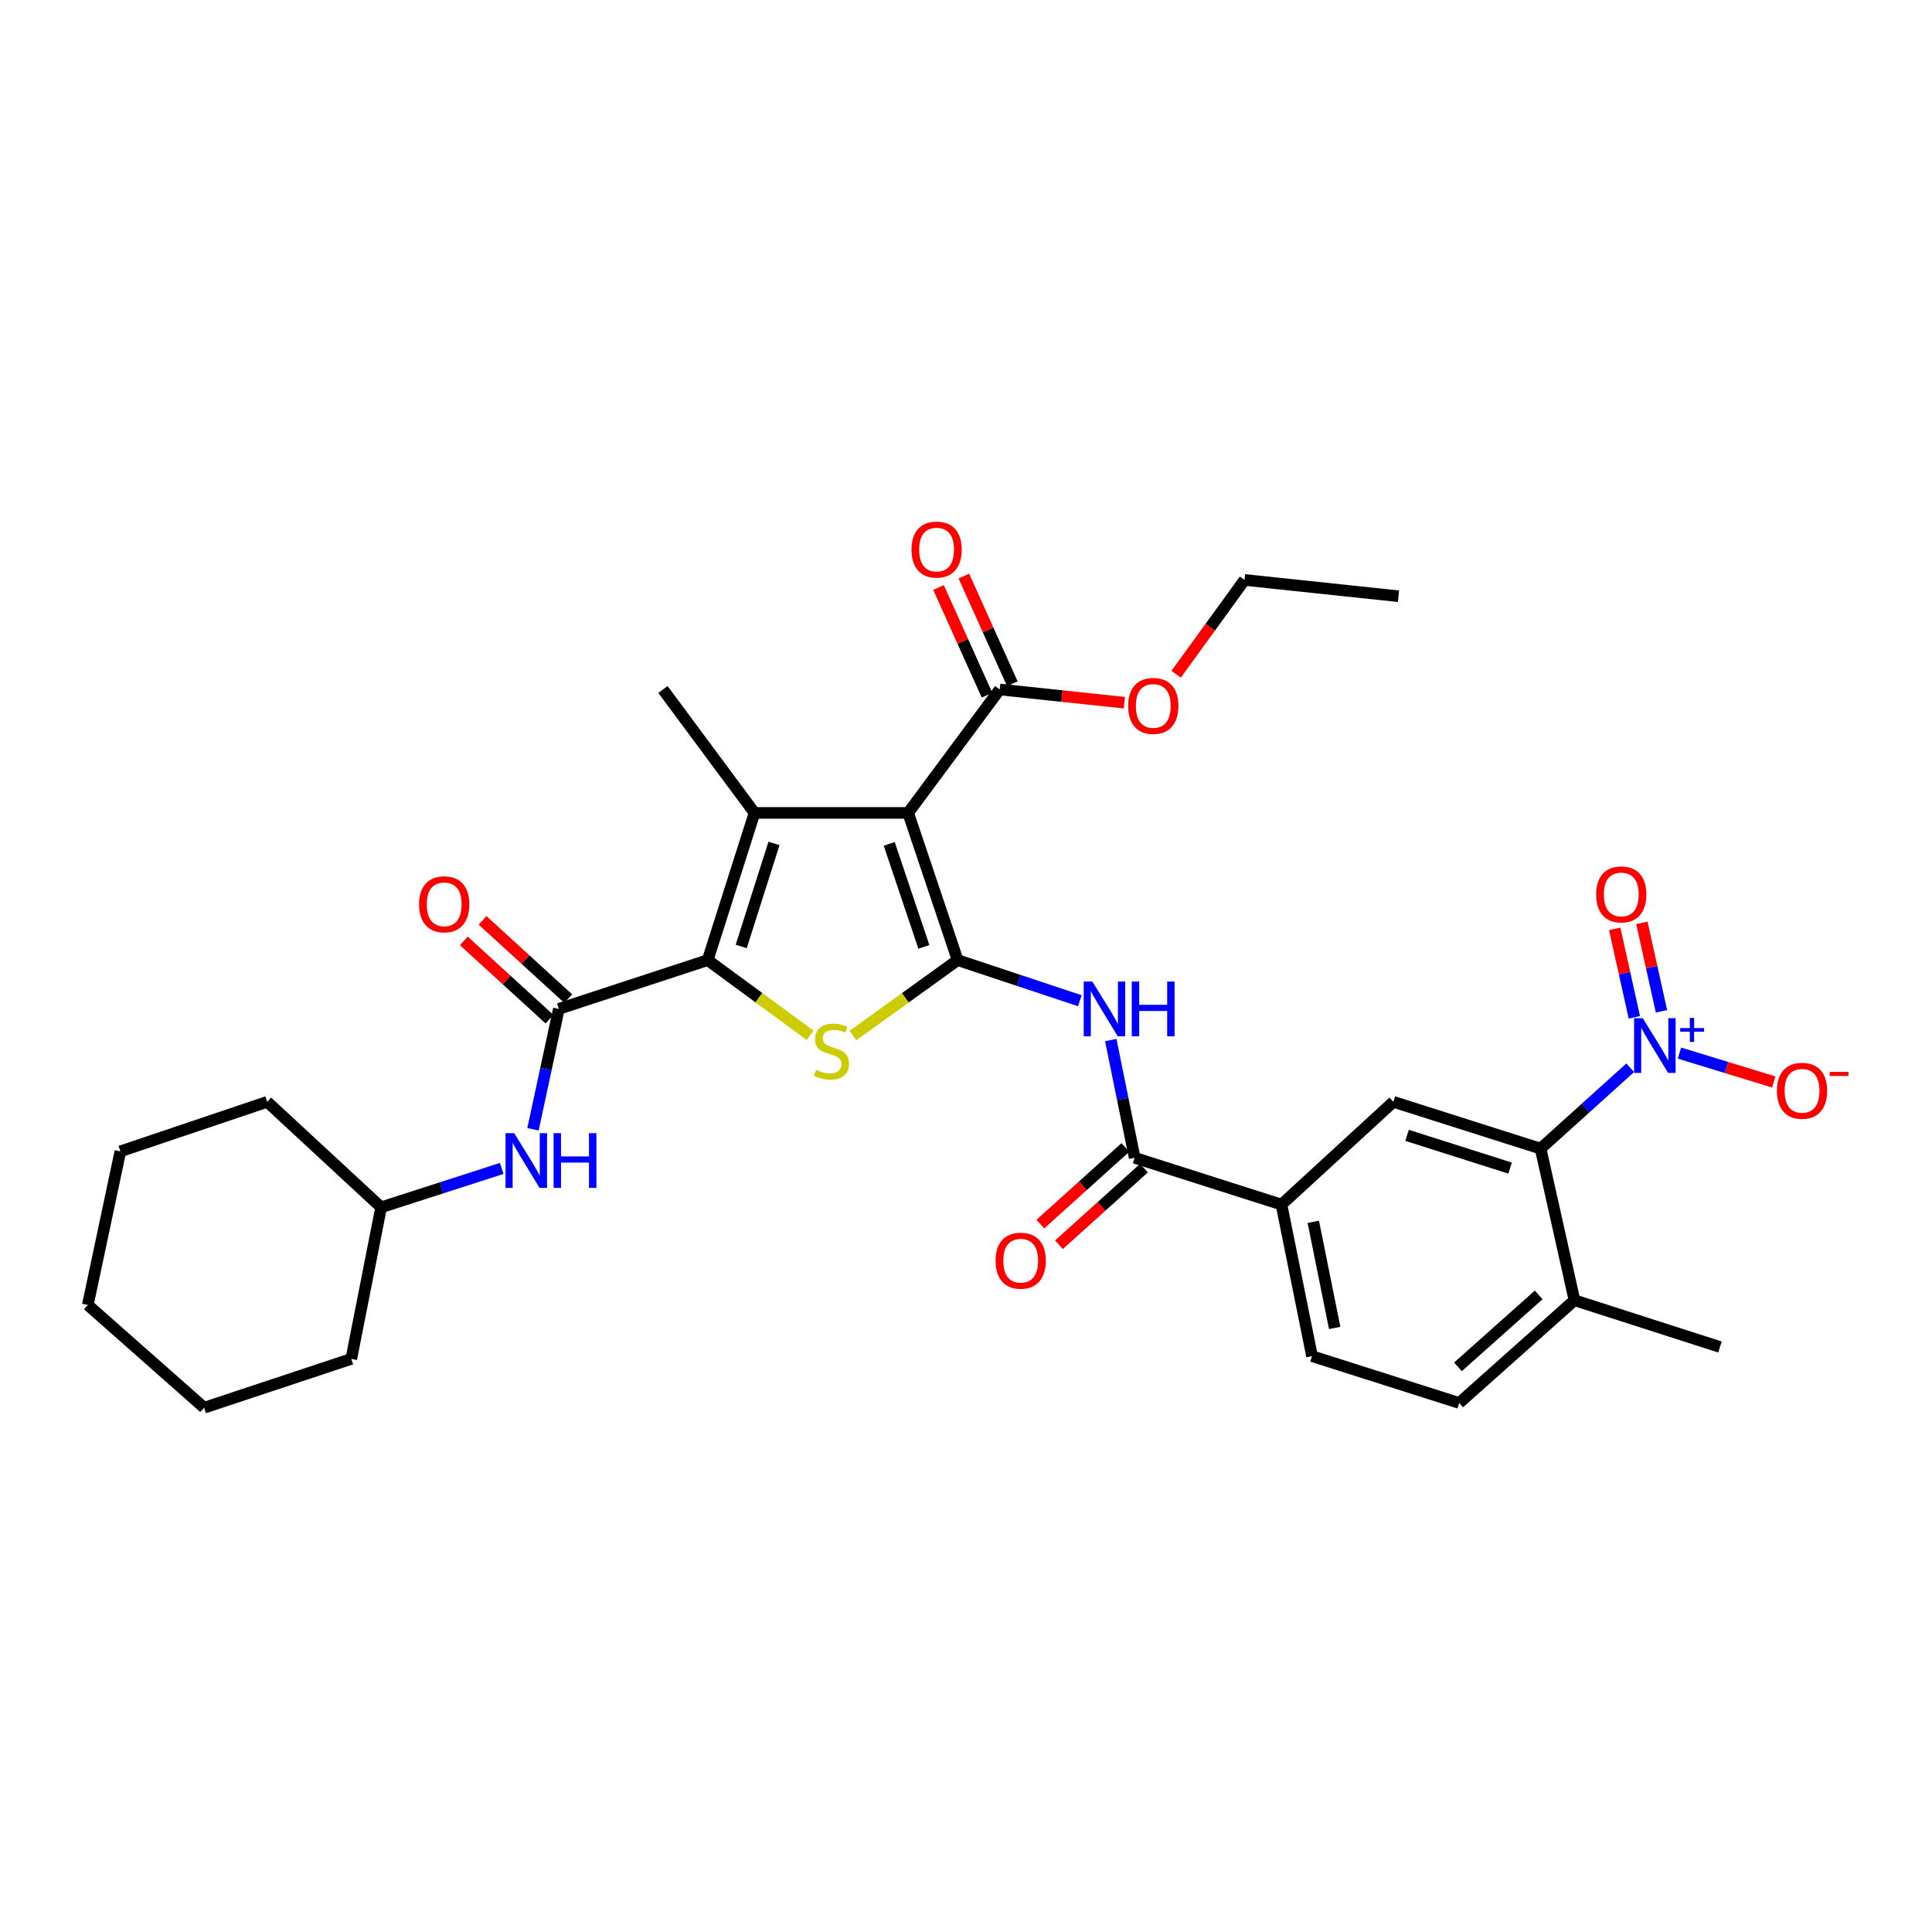 <?xml version='1.0' encoding='iso-8859-1'?>
<svg version='1.1' baseProfile='full'
              xmlns='http://www.w3.org/2000/svg'
                      xmlns:rdkit='http://www.rdkit.org/xml'
                      xmlns:xlink='http://www.w3.org/1999/xlink'
                  xml:space='preserve'
width='1000px' height='1000px' viewBox='0 0 1000 1000'>
<!-- END OF HEADER -->
<rect style='opacity:1.0;fill:#FFFFFF;stroke:none' width='1000' height='1000' x='0' y='0'> </rect>
<path class='bond-0' d='M 495.679,496.954 L 470.047,420.762' style='fill:none;fill-rule:evenodd;stroke:#000000;stroke-width:6px;stroke-linecap:butt;stroke-linejoin:miter;stroke-opacity:1' />
<path class='bond-0' d='M 478.199,490.113 L 460.256,436.778' style='fill:none;fill-rule:evenodd;stroke:#000000;stroke-width:6px;stroke-linecap:butt;stroke-linejoin:miter;stroke-opacity:1' />
<path class='bond-3' d='M 495.679,496.954 L 468.575,516.474' style='fill:none;fill-rule:evenodd;stroke:#000000;stroke-width:6px;stroke-linecap:butt;stroke-linejoin:miter;stroke-opacity:1' />
<path class='bond-3' d='M 468.575,516.474 L 441.472,535.994' style='fill:none;fill-rule:evenodd;stroke:#CCCC00;stroke-width:6px;stroke-linecap:butt;stroke-linejoin:miter;stroke-opacity:1' />
<path class='bond-5' d='M 495.679,496.954 L 527.3,507.465' style='fill:none;fill-rule:evenodd;stroke:#000000;stroke-width:6px;stroke-linecap:butt;stroke-linejoin:miter;stroke-opacity:1' />
<path class='bond-5' d='M 527.3,507.465 L 558.922,517.975' style='fill:none;fill-rule:evenodd;stroke:#0000FF;stroke-width:6px;stroke-linecap:butt;stroke-linejoin:miter;stroke-opacity:1' />
<path class='bond-2' d='M 470.047,420.762 L 390.538,420.762' style='fill:none;fill-rule:evenodd;stroke:#000000;stroke-width:6px;stroke-linecap:butt;stroke-linejoin:miter;stroke-opacity:1' />
<path class='bond-9' d='M 470.047,420.762 L 517.434,356.87' style='fill:none;fill-rule:evenodd;stroke:#000000;stroke-width:6px;stroke-linecap:butt;stroke-linejoin:miter;stroke-opacity:1' />
<path class='bond-1' d='M 366.305,496.954 L 392.809,516.407' style='fill:none;fill-rule:evenodd;stroke:#000000;stroke-width:6px;stroke-linecap:butt;stroke-linejoin:miter;stroke-opacity:1' />
<path class='bond-1' d='M 392.809,516.407 L 419.313,535.86' style='fill:none;fill-rule:evenodd;stroke:#CCCC00;stroke-width:6px;stroke-linecap:butt;stroke-linejoin:miter;stroke-opacity:1' />
<path class='bond-6' d='M 366.305,496.954 L 289.265,522.211' style='fill:none;fill-rule:evenodd;stroke:#000000;stroke-width:6px;stroke-linecap:butt;stroke-linejoin:miter;stroke-opacity:1' />
<path class='bond-32' d='M 366.305,496.954 L 390.538,420.762' style='fill:none;fill-rule:evenodd;stroke:#000000;stroke-width:6px;stroke-linecap:butt;stroke-linejoin:miter;stroke-opacity:1' />
<path class='bond-32' d='M 383.649,489.886 L 400.613,436.551' style='fill:none;fill-rule:evenodd;stroke:#000000;stroke-width:6px;stroke-linecap:butt;stroke-linejoin:miter;stroke-opacity:1' />
<path class='bond-21' d='M 390.538,420.762 L 343.134,356.87' style='fill:none;fill-rule:evenodd;stroke:#000000;stroke-width:6px;stroke-linecap:butt;stroke-linejoin:miter;stroke-opacity:1' />
<path class='bond-4' d='M 843.816,552.662 L 820.614,573.594' style='fill:none;fill-rule:evenodd;stroke:#0000FF;stroke-width:6px;stroke-linecap:butt;stroke-linejoin:miter;stroke-opacity:1' />
<path class='bond-4' d='M 820.614,573.594 L 797.411,594.527' style='fill:none;fill-rule:evenodd;stroke:#000000;stroke-width:6px;stroke-linecap:butt;stroke-linejoin:miter;stroke-opacity:1' />
<path class='bond-13' d='M 869.279,545.077 L 893.676,552.551' style='fill:none;fill-rule:evenodd;stroke:#0000FF;stroke-width:6px;stroke-linecap:butt;stroke-linejoin:miter;stroke-opacity:1' />
<path class='bond-13' d='M 893.676,552.551 L 918.072,560.024' style='fill:none;fill-rule:evenodd;stroke:#FF0000;stroke-width:6px;stroke-linecap:butt;stroke-linejoin:miter;stroke-opacity:1' />
<path class='bond-14' d='M 859.981,523.453 L 854.898,500.56' style='fill:none;fill-rule:evenodd;stroke:#0000FF;stroke-width:6px;stroke-linecap:butt;stroke-linejoin:miter;stroke-opacity:1' />
<path class='bond-14' d='M 854.898,500.56 L 849.816,477.667' style='fill:none;fill-rule:evenodd;stroke:#FF0000;stroke-width:6px;stroke-linecap:butt;stroke-linejoin:miter;stroke-opacity:1' />
<path class='bond-14' d='M 845.936,526.571 L 840.854,503.678' style='fill:none;fill-rule:evenodd;stroke:#0000FF;stroke-width:6px;stroke-linecap:butt;stroke-linejoin:miter;stroke-opacity:1' />
<path class='bond-14' d='M 840.854,503.678 L 835.771,480.785' style='fill:none;fill-rule:evenodd;stroke:#FF0000;stroke-width:6px;stroke-linecap:butt;stroke-linejoin:miter;stroke-opacity:1' />
<path class='bond-8' d='M 574.937,538.336 L 581.121,568.801' style='fill:none;fill-rule:evenodd;stroke:#0000FF;stroke-width:6px;stroke-linecap:butt;stroke-linejoin:miter;stroke-opacity:1' />
<path class='bond-8' d='M 581.121,568.801 L 587.305,599.266' style='fill:none;fill-rule:evenodd;stroke:#000000;stroke-width:6px;stroke-linecap:butt;stroke-linejoin:miter;stroke-opacity:1' />
<path class='bond-12' d='M 289.265,522.211 L 282.57,553.362' style='fill:none;fill-rule:evenodd;stroke:#000000;stroke-width:6px;stroke-linecap:butt;stroke-linejoin:miter;stroke-opacity:1' />
<path class='bond-12' d='M 282.57,553.362 L 275.875,584.514' style='fill:none;fill-rule:evenodd;stroke:#0000FF;stroke-width:6px;stroke-linecap:butt;stroke-linejoin:miter;stroke-opacity:1' />
<path class='bond-16' d='M 294.117,516.901 L 271.95,496.644' style='fill:none;fill-rule:evenodd;stroke:#000000;stroke-width:6px;stroke-linecap:butt;stroke-linejoin:miter;stroke-opacity:1' />
<path class='bond-16' d='M 271.95,496.644 L 249.783,476.388' style='fill:none;fill-rule:evenodd;stroke:#FF0000;stroke-width:6px;stroke-linecap:butt;stroke-linejoin:miter;stroke-opacity:1' />
<path class='bond-16' d='M 284.413,527.521 L 262.246,507.264' style='fill:none;fill-rule:evenodd;stroke:#000000;stroke-width:6px;stroke-linecap:butt;stroke-linejoin:miter;stroke-opacity:1' />
<path class='bond-16' d='M 262.246,507.264 L 240.078,487.008' style='fill:none;fill-rule:evenodd;stroke:#FF0000;stroke-width:6px;stroke-linecap:butt;stroke-linejoin:miter;stroke-opacity:1' />
<path class='bond-7' d='M 797.411,594.527 L 721.211,570.309' style='fill:none;fill-rule:evenodd;stroke:#000000;stroke-width:6px;stroke-linecap:butt;stroke-linejoin:miter;stroke-opacity:1' />
<path class='bond-7' d='M 781.623,604.605 L 728.283,587.653' style='fill:none;fill-rule:evenodd;stroke:#000000;stroke-width:6px;stroke-linecap:butt;stroke-linejoin:miter;stroke-opacity:1' />
<path class='bond-33' d='M 797.411,594.527 L 814.946,672.997' style='fill:none;fill-rule:evenodd;stroke:#000000;stroke-width:6px;stroke-linecap:butt;stroke-linejoin:miter;stroke-opacity:1' />
<path class='bond-11' d='M 587.305,599.266 L 663.289,623.491' style='fill:none;fill-rule:evenodd;stroke:#000000;stroke-width:6px;stroke-linecap:butt;stroke-linejoin:miter;stroke-opacity:1' />
<path class='bond-17' d='M 582.488,593.923 L 560.485,613.76' style='fill:none;fill-rule:evenodd;stroke:#000000;stroke-width:6px;stroke-linecap:butt;stroke-linejoin:miter;stroke-opacity:1' />
<path class='bond-17' d='M 560.485,613.76 L 538.481,633.596' style='fill:none;fill-rule:evenodd;stroke:#FF0000;stroke-width:6px;stroke-linecap:butt;stroke-linejoin:miter;stroke-opacity:1' />
<path class='bond-17' d='M 592.121,604.609 L 570.118,624.445' style='fill:none;fill-rule:evenodd;stroke:#000000;stroke-width:6px;stroke-linecap:butt;stroke-linejoin:miter;stroke-opacity:1' />
<path class='bond-17' d='M 570.118,624.445 L 548.114,644.281' style='fill:none;fill-rule:evenodd;stroke:#FF0000;stroke-width:6px;stroke-linecap:butt;stroke-linejoin:miter;stroke-opacity:1' />
<path class='bond-18' d='M 523.993,353.916 L 511.44,326.044' style='fill:none;fill-rule:evenodd;stroke:#000000;stroke-width:6px;stroke-linecap:butt;stroke-linejoin:miter;stroke-opacity:1' />
<path class='bond-18' d='M 511.44,326.044 L 498.887,298.172' style='fill:none;fill-rule:evenodd;stroke:#FF0000;stroke-width:6px;stroke-linecap:butt;stroke-linejoin:miter;stroke-opacity:1' />
<path class='bond-18' d='M 510.876,359.824 L 498.322,331.952' style='fill:none;fill-rule:evenodd;stroke:#000000;stroke-width:6px;stroke-linecap:butt;stroke-linejoin:miter;stroke-opacity:1' />
<path class='bond-18' d='M 498.322,331.952 L 485.769,304.08' style='fill:none;fill-rule:evenodd;stroke:#FF0000;stroke-width:6px;stroke-linecap:butt;stroke-linejoin:miter;stroke-opacity:1' />
<path class='bond-22' d='M 517.434,356.87 L 549.686,360.291' style='fill:none;fill-rule:evenodd;stroke:#000000;stroke-width:6px;stroke-linecap:butt;stroke-linejoin:miter;stroke-opacity:1' />
<path class='bond-22' d='M 549.686,360.291 L 581.937,363.712' style='fill:none;fill-rule:evenodd;stroke:#FF0000;stroke-width:6px;stroke-linecap:butt;stroke-linejoin:miter;stroke-opacity:1' />
<path class='bond-10' d='M 721.211,570.309 L 663.289,623.491' style='fill:none;fill-rule:evenodd;stroke:#000000;stroke-width:6px;stroke-linecap:butt;stroke-linejoin:miter;stroke-opacity:1' />
<path class='bond-19' d='M 663.289,623.491 L 679.098,701.946' style='fill:none;fill-rule:evenodd;stroke:#000000;stroke-width:6px;stroke-linecap:butt;stroke-linejoin:miter;stroke-opacity:1' />
<path class='bond-19' d='M 679.763,632.418 L 690.83,687.336' style='fill:none;fill-rule:evenodd;stroke:#000000;stroke-width:6px;stroke-linecap:butt;stroke-linejoin:miter;stroke-opacity:1' />
<path class='bond-23' d='M 259.688,604.779 L 228.48,614.838' style='fill:none;fill-rule:evenodd;stroke:#0000FF;stroke-width:6px;stroke-linecap:butt;stroke-linejoin:miter;stroke-opacity:1' />
<path class='bond-23' d='M 228.48,614.838 L 197.272,624.898' style='fill:none;fill-rule:evenodd;stroke:#000000;stroke-width:6px;stroke-linecap:butt;stroke-linejoin:miter;stroke-opacity:1' />
<path class='bond-15' d='M 814.946,672.997 L 755.275,726.179' style='fill:none;fill-rule:evenodd;stroke:#000000;stroke-width:6px;stroke-linecap:butt;stroke-linejoin:miter;stroke-opacity:1' />
<path class='bond-15' d='M 796.424,670.234 L 754.653,707.461' style='fill:none;fill-rule:evenodd;stroke:#000000;stroke-width:6px;stroke-linecap:butt;stroke-linejoin:miter;stroke-opacity:1' />
<path class='bond-24' d='M 814.946,672.997 L 890.244,697.198' style='fill:none;fill-rule:evenodd;stroke:#000000;stroke-width:6px;stroke-linecap:butt;stroke-linejoin:miter;stroke-opacity:1' />
<path class='bond-20' d='M 679.098,701.946 L 755.275,726.179' style='fill:none;fill-rule:evenodd;stroke:#000000;stroke-width:6px;stroke-linecap:butt;stroke-linejoin:miter;stroke-opacity:1' />
<path class='bond-25' d='M 608.78,348.971 L 626.475,324.571' style='fill:none;fill-rule:evenodd;stroke:#FF0000;stroke-width:6px;stroke-linecap:butt;stroke-linejoin:miter;stroke-opacity:1' />
<path class='bond-25' d='M 626.475,324.571 L 644.171,300.172' style='fill:none;fill-rule:evenodd;stroke:#000000;stroke-width:6px;stroke-linecap:butt;stroke-linejoin:miter;stroke-opacity:1' />
<path class='bond-26' d='M 197.272,624.898 L 138.303,570.309' style='fill:none;fill-rule:evenodd;stroke:#000000;stroke-width:6px;stroke-linecap:butt;stroke-linejoin:miter;stroke-opacity:1' />
<path class='bond-27' d='M 197.272,624.898 L 181.83,703.36' style='fill:none;fill-rule:evenodd;stroke:#000000;stroke-width:6px;stroke-linecap:butt;stroke-linejoin:miter;stroke-opacity:1' />
<path class='bond-28' d='M 644.171,300.172 L 723.848,308.604' style='fill:none;fill-rule:evenodd;stroke:#000000;stroke-width:6px;stroke-linecap:butt;stroke-linejoin:miter;stroke-opacity:1' />
<path class='bond-29' d='M 138.303,570.309 L 62.311,595.941' style='fill:none;fill-rule:evenodd;stroke:#000000;stroke-width:6px;stroke-linecap:butt;stroke-linejoin:miter;stroke-opacity:1' />
<path class='bond-30' d='M 181.83,703.36 L 105.654,728.632' style='fill:none;fill-rule:evenodd;stroke:#000000;stroke-width:6px;stroke-linecap:butt;stroke-linejoin:miter;stroke-opacity:1' />
<path class='bond-34' d='M 62.311,595.941 L 45.455,675.45' style='fill:none;fill-rule:evenodd;stroke:#000000;stroke-width:6px;stroke-linecap:butt;stroke-linejoin:miter;stroke-opacity:1' />
<path class='bond-31' d='M 105.654,728.632 L 45.455,675.45' style='fill:none;fill-rule:evenodd;stroke:#000000;stroke-width:6px;stroke-linecap:butt;stroke-linejoin:miter;stroke-opacity:1' />
<path  class='atom-4' d='M 422.38 553.702
Q 422.7 553.822, 424.02 554.382
Q 425.34 554.942, 426.78 555.302
Q 428.26 555.622, 429.7 555.622
Q 432.38 555.622, 433.94 554.342
Q 435.5 553.022, 435.5 550.742
Q 435.5 549.182, 434.7 548.222
Q 433.94 547.262, 432.74 546.742
Q 431.54 546.222, 429.54 545.622
Q 427.02 544.862, 425.5 544.142
Q 424.02 543.422, 422.94 541.902
Q 421.9 540.382, 421.9 537.822
Q 421.9 534.262, 424.3 532.062
Q 426.74 529.862, 431.54 529.862
Q 434.82 529.862, 438.54 531.422
L 437.62 534.502
Q 434.22 533.102, 431.66 533.102
Q 428.9 533.102, 427.38 534.262
Q 425.86 535.382, 425.9 537.342
Q 425.9 538.862, 426.66 539.782
Q 427.46 540.702, 428.58 541.222
Q 429.74 541.742, 431.66 542.342
Q 434.22 543.142, 435.74 543.942
Q 437.26 544.742, 438.34 546.382
Q 439.46 547.982, 439.46 550.742
Q 439.46 554.662, 436.82 556.782
Q 434.22 558.862, 429.86 558.862
Q 427.34 558.862, 425.42 558.302
Q 423.54 557.782, 421.3 556.862
L 422.38 553.702
' fill='#CCCC00'/>
<path  class='atom-5' d='M 850.287 527.017
L 859.567 542.017
Q 860.487 543.497, 861.967 546.177
Q 863.447 548.857, 863.527 549.017
L 863.527 527.017
L 867.287 527.017
L 867.287 555.337
L 863.407 555.337
L 853.447 538.937
Q 852.287 537.017, 851.047 534.817
Q 849.847 532.617, 849.487 531.937
L 849.487 555.337
L 845.807 555.337
L 845.807 527.017
L 850.287 527.017
' fill='#0000FF'/>
<path  class='atom-5' d='M 869.663 532.122
L 874.653 532.122
L 874.653 526.868
L 876.87 526.868
L 876.87 532.122
L 881.992 532.122
L 881.992 534.022
L 876.87 534.022
L 876.87 539.302
L 874.653 539.302
L 874.653 534.022
L 869.663 534.022
L 869.663 532.122
' fill='#0000FF'/>
<path  class='atom-6' d='M 565.403 508.051
L 574.683 523.051
Q 575.603 524.531, 577.083 527.211
Q 578.563 529.891, 578.643 530.051
L 578.643 508.051
L 582.403 508.051
L 582.403 536.371
L 578.523 536.371
L 568.563 519.971
Q 567.403 518.051, 566.163 515.851
Q 564.963 513.651, 564.603 512.971
L 564.603 536.371
L 560.923 536.371
L 560.923 508.051
L 565.403 508.051
' fill='#0000FF'/>
<path  class='atom-6' d='M 585.803 508.051
L 589.643 508.051
L 589.643 520.091
L 604.123 520.091
L 604.123 508.051
L 607.963 508.051
L 607.963 536.371
L 604.123 536.371
L 604.123 523.291
L 589.643 523.291
L 589.643 536.371
L 585.803 536.371
L 585.803 508.051
' fill='#0000FF'/>
<path  class='atom-13' d='M 266.141 586.521
L 275.421 601.521
Q 276.341 603.001, 277.821 605.681
Q 279.301 608.361, 279.381 608.521
L 279.381 586.521
L 283.141 586.521
L 283.141 614.841
L 279.261 614.841
L 269.301 598.441
Q 268.141 596.521, 266.901 594.321
Q 265.701 592.121, 265.341 591.441
L 265.341 614.841
L 261.661 614.841
L 261.661 586.521
L 266.141 586.521
' fill='#0000FF'/>
<path  class='atom-13' d='M 286.541 586.521
L 290.381 586.521
L 290.381 598.561
L 304.861 598.561
L 304.861 586.521
L 308.701 586.521
L 308.701 614.841
L 304.861 614.841
L 304.861 601.761
L 290.381 601.761
L 290.381 614.841
L 286.541 614.841
L 286.541 586.521
' fill='#0000FF'/>
<path  class='atom-14' d='M 919.732 564.595
Q 919.732 557.795, 923.092 553.995
Q 926.452 550.195, 932.732 550.195
Q 939.012 550.195, 942.372 553.995
Q 945.732 557.795, 945.732 564.595
Q 945.732 571.475, 942.332 575.395
Q 938.932 579.275, 932.732 579.275
Q 926.492 579.275, 923.092 575.395
Q 919.732 571.515, 919.732 564.595
M 932.732 576.075
Q 937.052 576.075, 939.372 573.195
Q 941.732 570.275, 941.732 564.595
Q 941.732 559.035, 939.372 556.235
Q 937.052 553.395, 932.732 553.395
Q 928.412 553.395, 926.052 556.195
Q 923.732 558.995, 923.732 564.595
Q 923.732 570.315, 926.052 573.195
Q 928.412 576.075, 932.732 576.075
' fill='#FF0000'/>
<path  class='atom-14' d='M 947.052 554.817
L 956.74 554.817
L 956.74 556.929
L 947.052 556.929
L 947.052 554.817
' fill='#FF0000'/>
<path  class='atom-15' d='M 826.164 462.954
Q 826.164 456.154, 829.524 452.354
Q 832.884 448.554, 839.164 448.554
Q 845.444 448.554, 848.804 452.354
Q 852.164 456.154, 852.164 462.954
Q 852.164 469.834, 848.764 473.754
Q 845.364 477.634, 839.164 477.634
Q 832.924 477.634, 829.524 473.754
Q 826.164 469.874, 826.164 462.954
M 839.164 474.434
Q 843.484 474.434, 845.804 471.554
Q 848.164 468.634, 848.164 462.954
Q 848.164 457.394, 845.804 454.594
Q 843.484 451.754, 839.164 451.754
Q 834.844 451.754, 832.484 454.554
Q 830.164 457.354, 830.164 462.954
Q 830.164 468.674, 832.484 471.554
Q 834.844 474.434, 839.164 474.434
' fill='#FF0000'/>
<path  class='atom-17' d='M 216.921 468.062
Q 216.921 461.262, 220.281 457.462
Q 223.641 453.662, 229.921 453.662
Q 236.201 453.662, 239.561 457.462
Q 242.921 461.262, 242.921 468.062
Q 242.921 474.942, 239.521 478.862
Q 236.121 482.742, 229.921 482.742
Q 223.681 482.742, 220.281 478.862
Q 216.921 474.982, 216.921 468.062
M 229.921 479.542
Q 234.241 479.542, 236.561 476.662
Q 238.921 473.742, 238.921 468.062
Q 238.921 462.502, 236.561 459.702
Q 234.241 456.862, 229.921 456.862
Q 225.601 456.862, 223.241 459.662
Q 220.921 462.462, 220.921 468.062
Q 220.921 473.782, 223.241 476.662
Q 225.601 479.542, 229.921 479.542
' fill='#FF0000'/>
<path  class='atom-18' d='M 515.312 652.528
Q 515.312 645.728, 518.672 641.928
Q 522.032 638.128, 528.312 638.128
Q 534.592 638.128, 537.952 641.928
Q 541.312 645.728, 541.312 652.528
Q 541.312 659.408, 537.912 663.328
Q 534.512 667.208, 528.312 667.208
Q 522.072 667.208, 518.672 663.328
Q 515.312 659.448, 515.312 652.528
M 528.312 664.008
Q 532.632 664.008, 534.952 661.128
Q 537.312 658.208, 537.312 652.528
Q 537.312 646.968, 534.952 644.168
Q 532.632 641.328, 528.312 641.328
Q 523.992 641.328, 521.632 644.128
Q 519.312 646.928, 519.312 652.528
Q 519.312 658.248, 521.632 661.128
Q 523.992 664.008, 528.312 664.008
' fill='#FF0000'/>
<path  class='atom-19' d='M 471.785 284.458
Q 471.785 277.658, 475.145 273.858
Q 478.505 270.058, 484.785 270.058
Q 491.065 270.058, 494.425 273.858
Q 497.785 277.658, 497.785 284.458
Q 497.785 291.338, 494.385 295.258
Q 490.985 299.138, 484.785 299.138
Q 478.545 299.138, 475.145 295.258
Q 471.785 291.378, 471.785 284.458
M 484.785 295.938
Q 489.105 295.938, 491.425 293.058
Q 493.785 290.138, 493.785 284.458
Q 493.785 278.898, 491.425 276.098
Q 489.105 273.258, 484.785 273.258
Q 480.465 273.258, 478.105 276.058
Q 475.785 278.858, 475.785 284.458
Q 475.785 290.178, 478.105 293.058
Q 480.465 295.938, 484.785 295.938
' fill='#FF0000'/>
<path  class='atom-23' d='M 583.936 365.382
Q 583.936 358.582, 587.296 354.782
Q 590.656 350.982, 596.936 350.982
Q 603.216 350.982, 606.576 354.782
Q 609.936 358.582, 609.936 365.382
Q 609.936 372.262, 606.536 376.182
Q 603.136 380.062, 596.936 380.062
Q 590.696 380.062, 587.296 376.182
Q 583.936 372.302, 583.936 365.382
M 596.936 376.862
Q 601.256 376.862, 603.576 373.982
Q 605.936 371.062, 605.936 365.382
Q 605.936 359.822, 603.576 357.022
Q 601.256 354.182, 596.936 354.182
Q 592.616 354.182, 590.256 356.982
Q 587.936 359.782, 587.936 365.382
Q 587.936 371.102, 590.256 373.982
Q 592.616 376.862, 596.936 376.862
' fill='#FF0000'/>
</svg>
